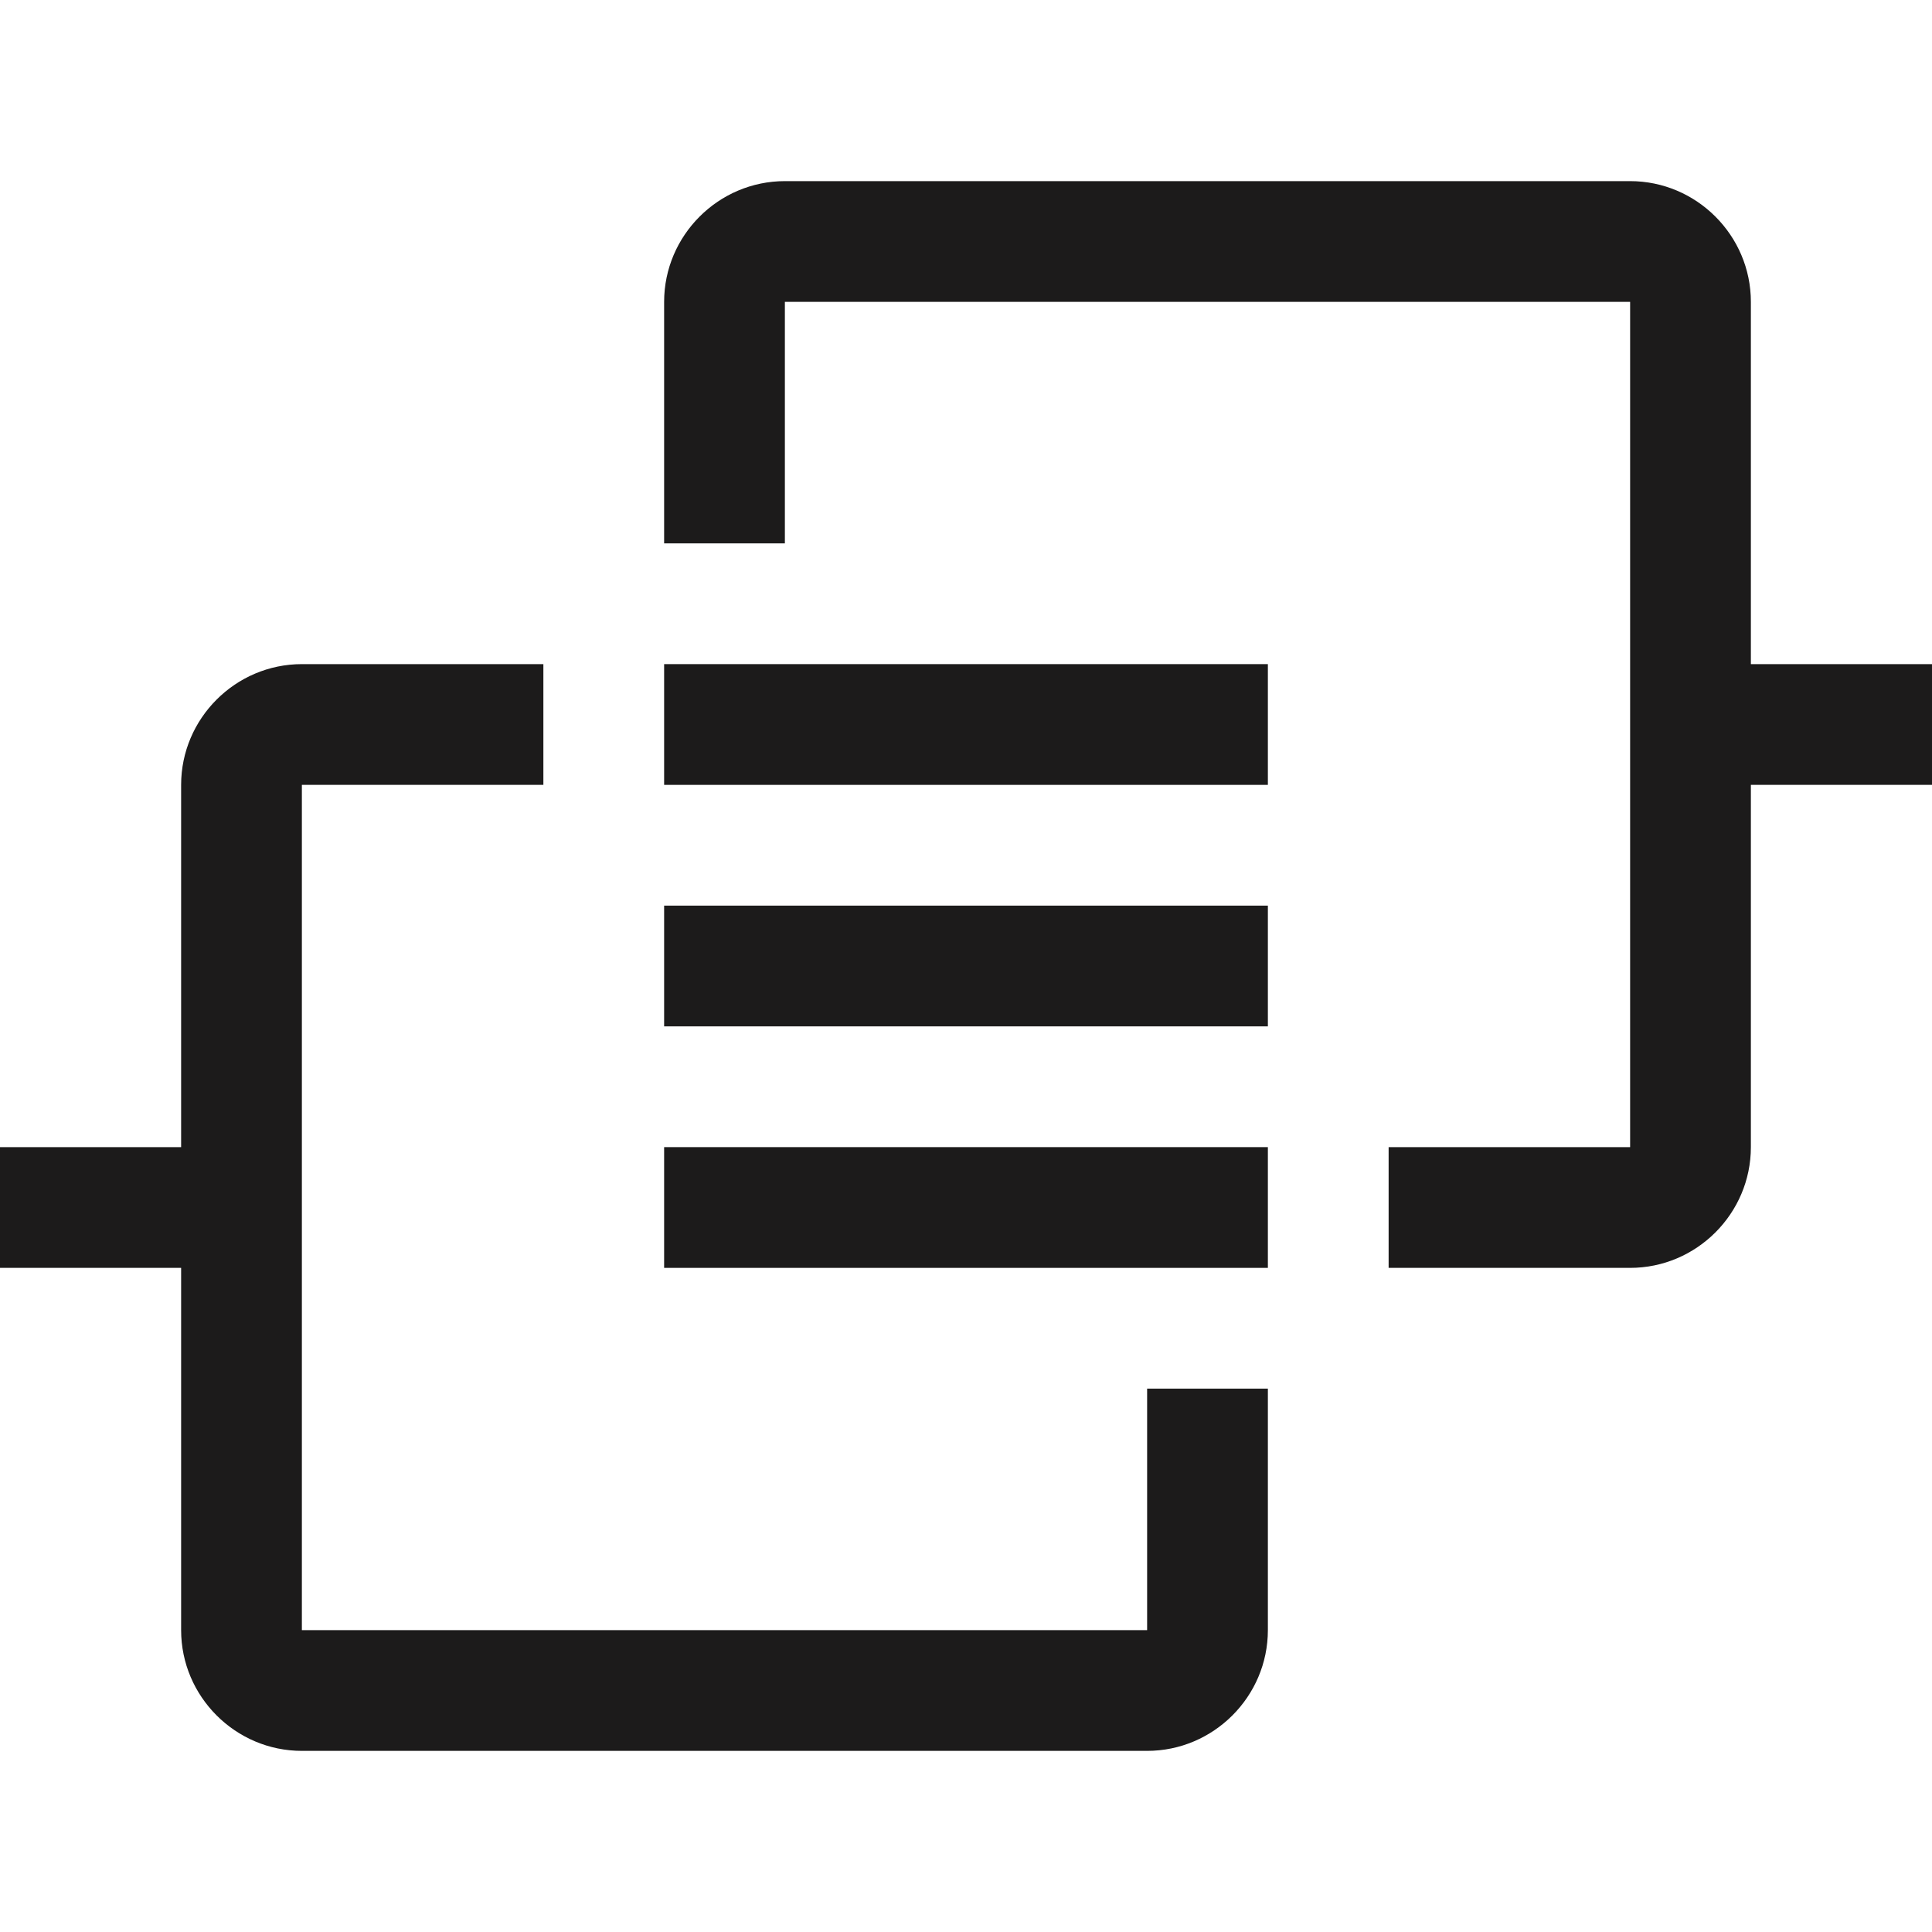 <svg width="32" height="32" viewBox="0 0 32 32" fill="none" xmlns="http://www.w3.org/2000/svg">
<path d="M19 27H5V13H9V11H5C3.9 11 3 11.9 3 13V19H0V21H3V27C3 28.1 3.9 29 5 29H19C20.1 29 21 28.1 21 27V23H19V27Z" fill="#1C1B1B"/>
<path d="M11 19H21V21H11V19ZM11 15H21V17H11V15ZM11 11H21V13H11V11Z" fill="#1C1B1B"/>
<path d="M29 11V5C29 3.9 28.1 3 27 3H13C11.9 3 11 3.9 11 5V9H13V5H27V19H23V21H27C28.1 21 29 20.1 29 19V13H32V11H29Z" fill="#1C1B1B"/>
</svg>
